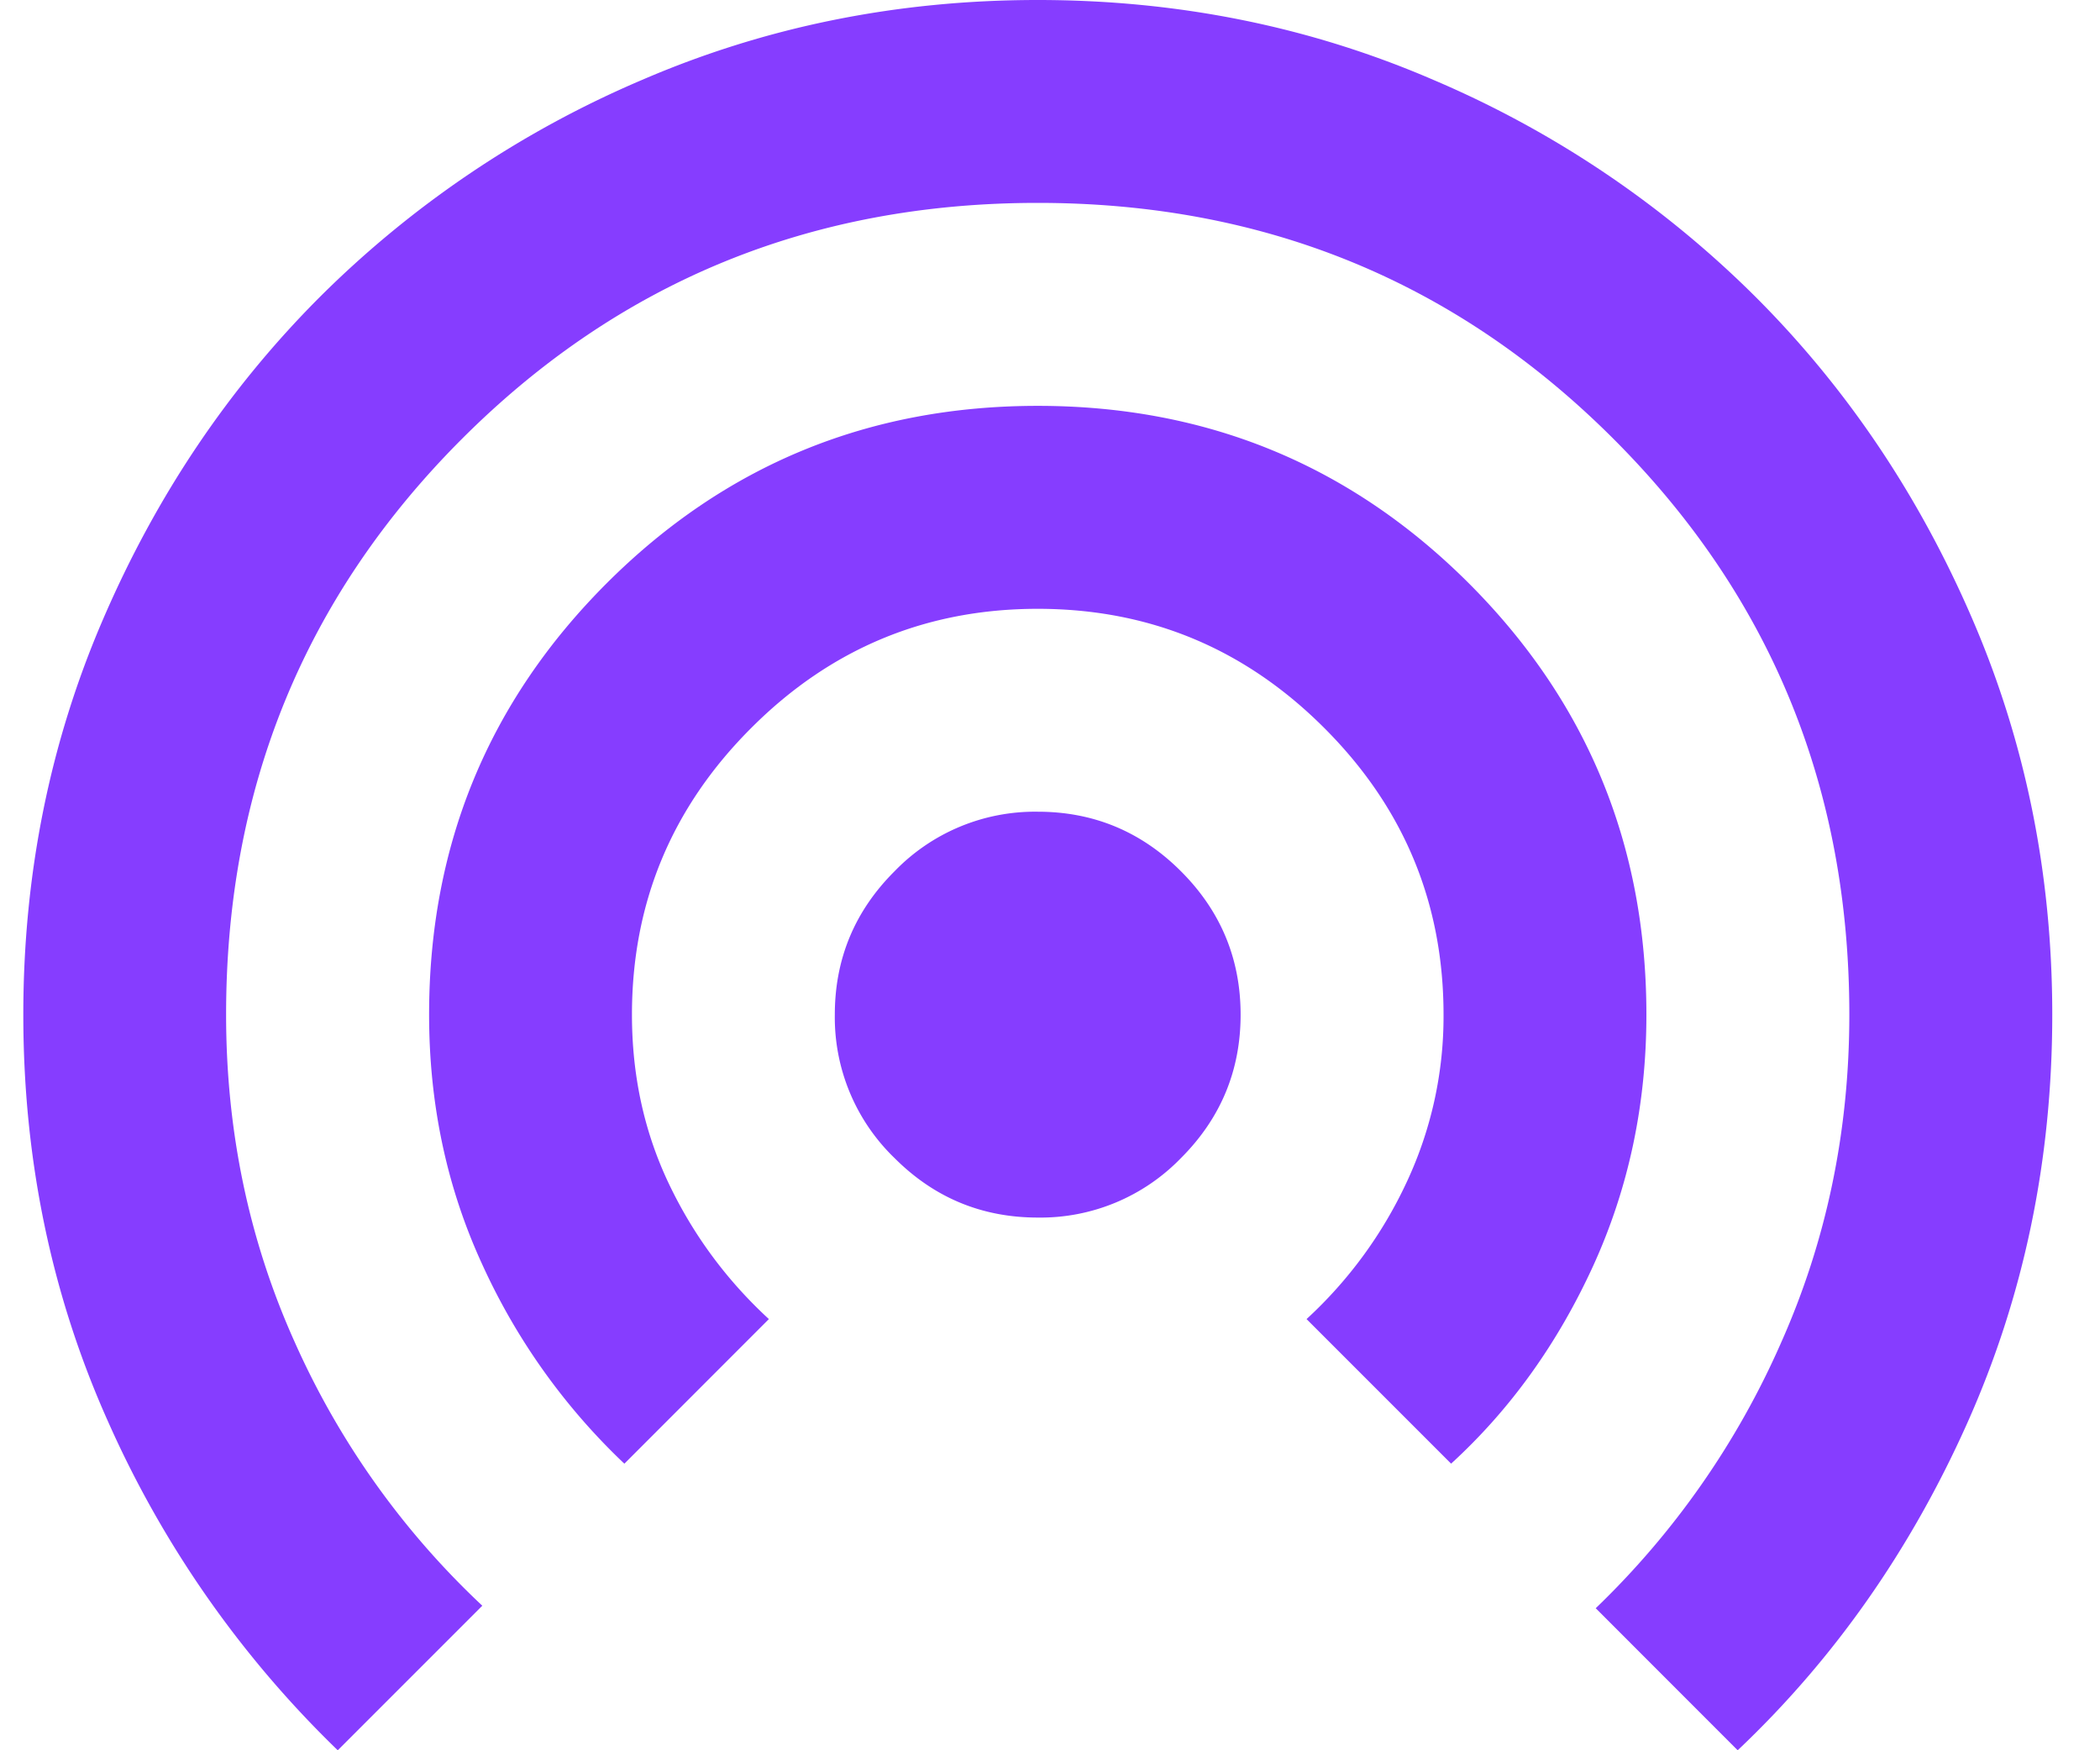 <svg xmlns="http://www.w3.org/2000/svg" width="30" height="25" fill="none"><path fill="#863DFF" d="M4.825 25a14.996 14.996 0 0 1-3.28-4.692C.738 18.508.333 16.57.333 14.493c0-2.005.38-3.89 1.141-5.652.761-1.764 1.794-3.298 3.098-4.602a14.641 14.641 0 0 1 4.601-3.098C10.936.381 12.82 0 14.825 0c2.005 0 3.889.38 5.652 1.141a14.641 14.641 0 0 1 4.601 3.098c1.305 1.304 2.337 2.838 3.098 4.602.761 1.763 1.142 3.647 1.142 5.652 0 2.077-.405 4.022-1.214 5.833-.81 1.812-1.902 3.37-3.28 4.674l-2.028-2.029a11.875 11.875 0 0 0 2.645-3.786c.652-1.462.978-3.026.978-4.692 0-3.237-1.123-5.979-3.37-8.225-2.246-2.246-4.988-3.37-8.224-3.37-3.237 0-5.978 1.124-8.225 3.37-2.246 2.246-3.37 4.988-3.37 8.225 0 1.666.327 3.224.979 4.674a11.658 11.658 0 0 0 2.681 3.768L4.825 25zm4.094-4.094a9.113 9.113 0 0 1-2.029-2.844c-.507-1.1-.76-2.29-.76-3.57 0-2.415.845-4.468 2.535-6.159 1.691-1.69 3.744-2.536 6.16-2.536 2.415 0 4.468.846 6.16 2.536 1.69 1.691 2.535 3.744 2.535 6.16 0 1.28-.253 2.476-.76 3.587-.508 1.11-1.184 2.053-2.03 2.826l-2.065-2.065a6.206 6.206 0 0 0 1.431-1.957 5.58 5.58 0 0 0 .526-2.391c0-1.594-.568-2.96-1.703-4.094-1.135-1.136-2.5-1.703-4.094-1.703-1.594 0-2.96.567-4.094 1.703-1.136 1.135-1.703 2.5-1.703 4.094 0 .87.175 1.673.525 2.41.35.736.827 1.382 1.431 1.938L8.92 20.906zm5.906-3.515c-.797 0-1.48-.283-2.047-.851a2.791 2.791 0 0 1-.852-2.047c0-.797.284-1.48.852-2.047a2.79 2.79 0 0 1 2.047-.852c.797 0 1.48.284 2.047.852.567.567.851 1.25.851 2.047 0 .797-.284 1.48-.851 2.047a2.791 2.791 0 0 1-2.047.851z"/></svg>